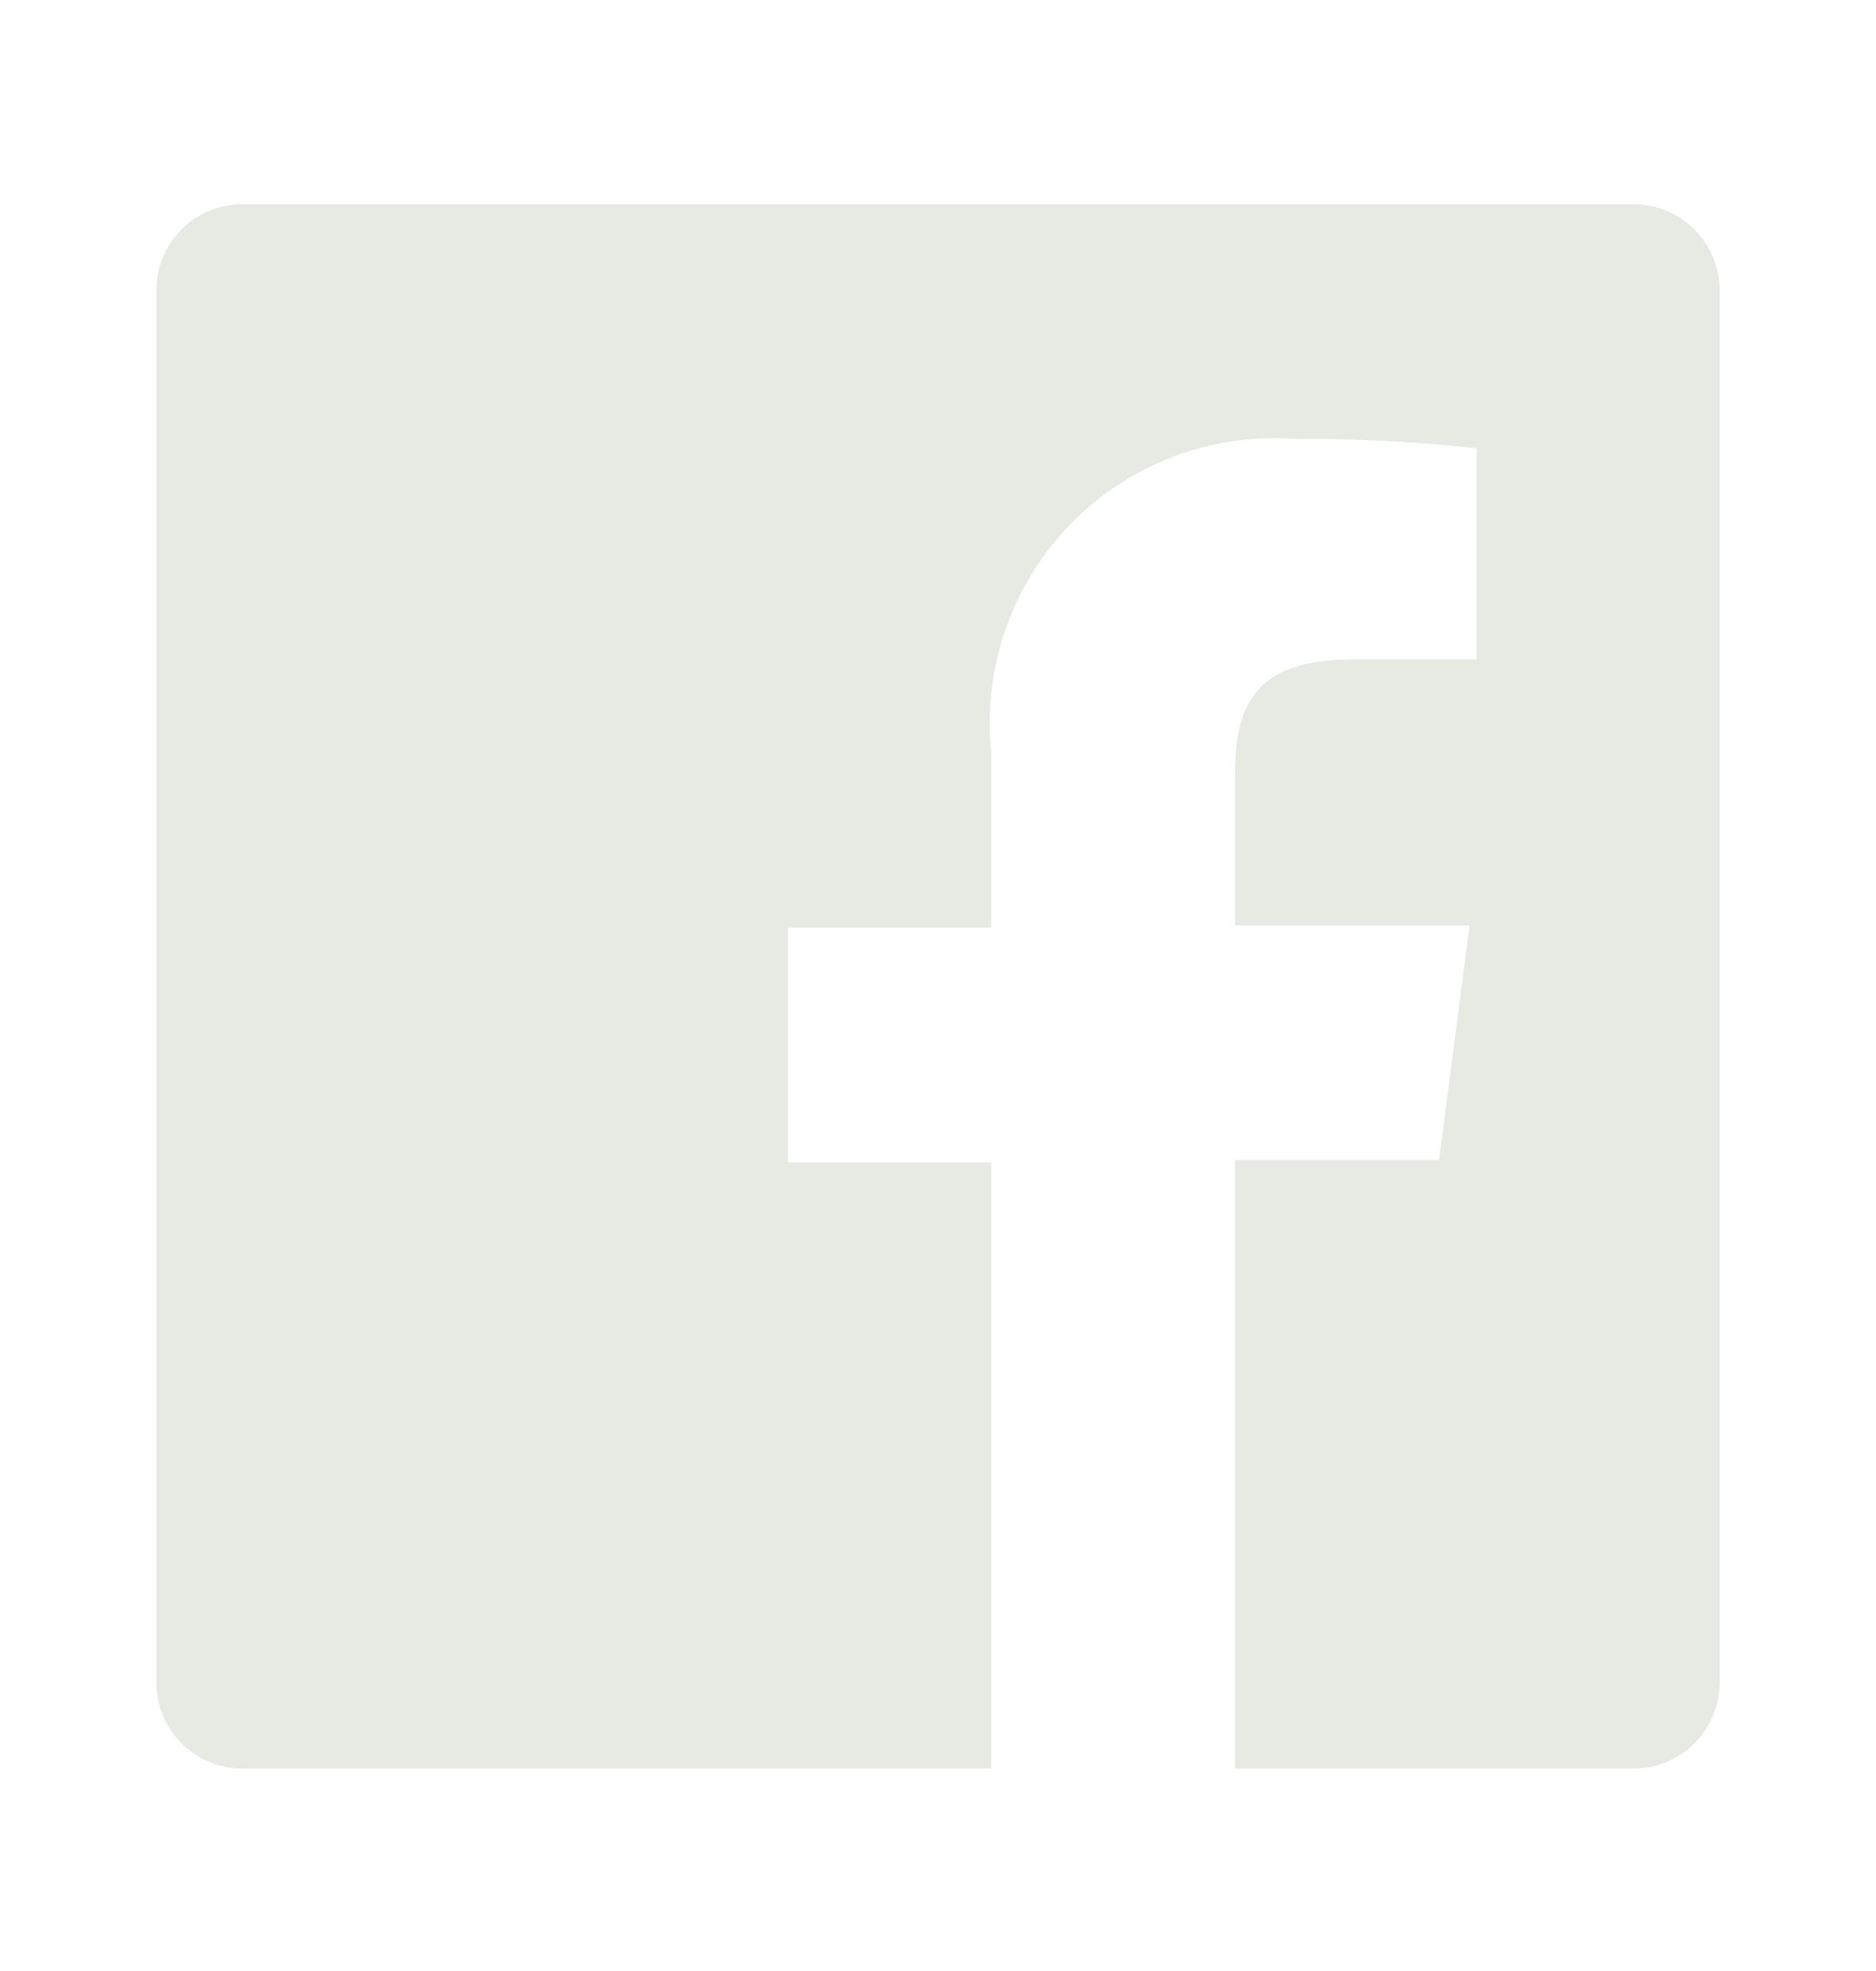 <svg width="20" height="21" viewBox="0 0 20 21" fill="none" xmlns="http://www.w3.org/2000/svg">
<path d="M17.417 2.176H2.583C2.34 2.176 2.107 2.273 1.935 2.445C1.763 2.617 1.667 2.85 1.667 3.093V17.926C1.667 18.169 1.763 18.403 1.935 18.575C2.107 18.747 2.34 18.843 2.583 18.843H10.567V12.385H8.4V9.885H10.567V8.01C10.522 7.57 10.574 7.125 10.719 6.707C10.864 6.289 11.099 5.908 11.407 5.59C11.715 5.272 12.089 5.026 12.502 4.868C12.916 4.71 13.359 4.645 13.8 4.676C14.449 4.672 15.097 4.706 15.742 4.776V7.026H14.417C13.367 7.026 13.167 7.526 13.167 8.251V9.86H15.667L15.342 12.36H13.167V18.843H17.417C17.537 18.843 17.656 18.819 17.767 18.773C17.879 18.727 17.98 18.66 18.065 18.575C18.15 18.489 18.217 18.388 18.264 18.277C18.31 18.166 18.333 18.047 18.333 17.926V3.093C18.333 2.973 18.31 2.853 18.264 2.742C18.217 2.631 18.15 2.53 18.065 2.445C17.98 2.36 17.879 2.292 17.767 2.246C17.656 2.2 17.537 2.176 17.417 2.176Z" fill="#E7E9E3"/>
</svg>
